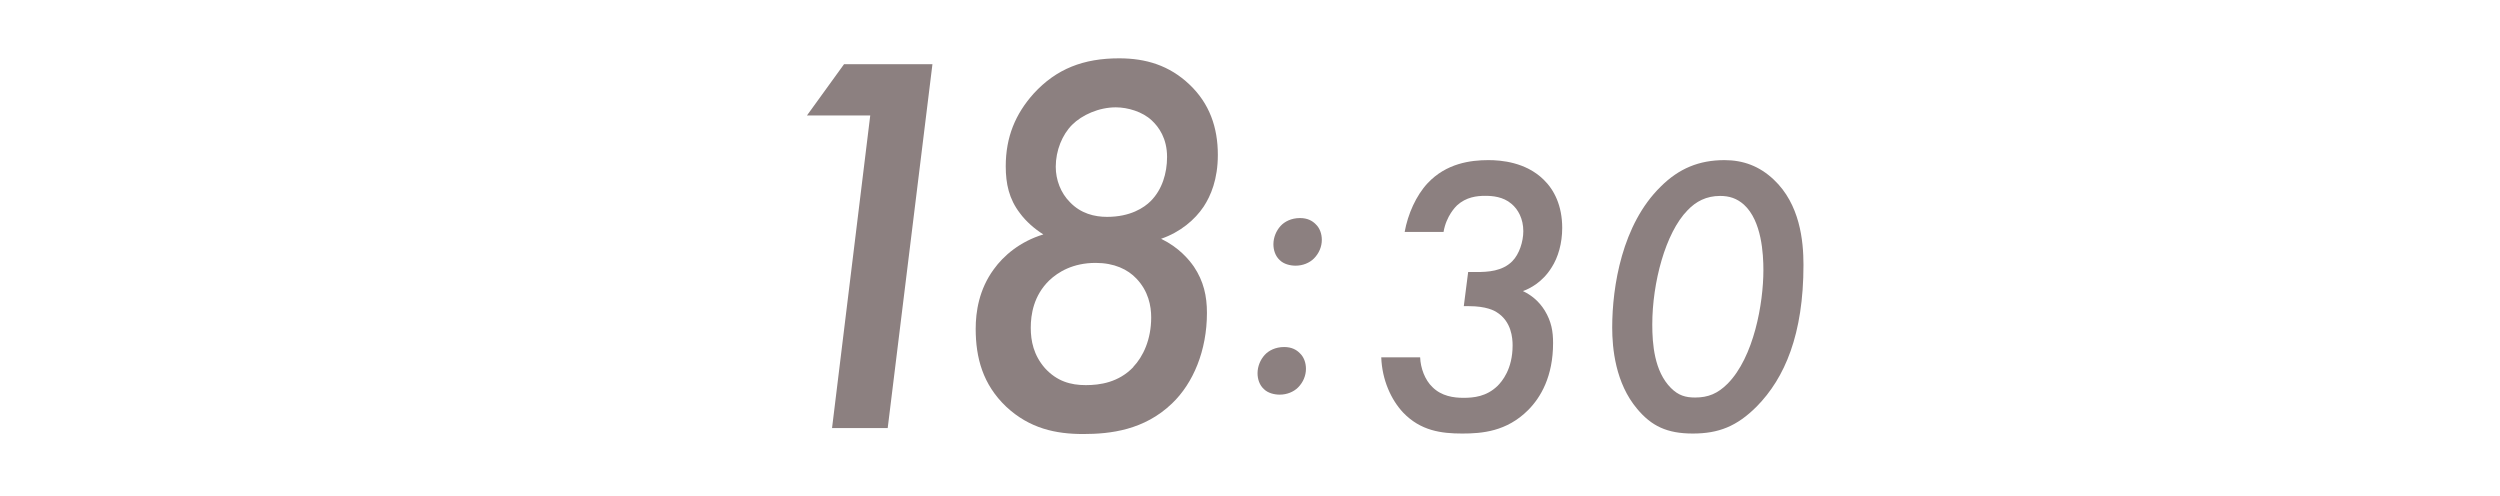 <?xml version="1.0" encoding="UTF-8"?><svg id="_レイヤー_2" xmlns="http://www.w3.org/2000/svg" viewBox="0 0 252 50"><defs><style>.cls-1{fill:none;}.cls-1,.cls-2{stroke-width:0px;}.cls-2{fill:#8c8080;}</style></defs><g id="contents"><rect class="cls-1" width="252" height="50"/><path class="cls-2" d="M87.72,11.64h-6.38l3.74-5.17h8.91l-4.51,36.68h-5.61l3.85-31.51Z"/><path class="cls-2" d="M120.34,26.87c.99,1.48,1.32,2.97,1.32,4.67,0,3.79-1.38,7.09-3.52,9.13-2.8,2.69-6.21,3.08-8.96,3.08s-5.39-.55-7.75-2.75c-2.37-2.25-3.08-4.95-3.08-7.86,0-1.7.33-3.96,1.82-5.99.99-1.38,2.64-2.8,5-3.52-.88-.55-1.76-1.32-2.36-2.14-1.1-1.43-1.43-2.97-1.43-4.73,0-2.97.99-5.28,2.8-7.31,2.31-2.53,5.06-3.57,8.63-3.57,2.69,0,5.06.71,7.09,2.64,2.03,1.92,2.86,4.34,2.86,7.09,0,2.47-.71,4.12-1.43,5.22-.88,1.32-2.36,2.58-4.29,3.24,1.81.88,2.8,2.09,3.3,2.8ZM114.23,36.99c.99-1.04,1.81-2.75,1.81-5,0-1.15-.28-2.64-1.48-3.9-.88-.94-2.25-1.59-4.12-1.59-2.31,0-3.79.93-4.67,1.76-1.59,1.54-1.87,3.46-1.87,4.78s.28,2.75,1.43,4.07c1.21,1.32,2.58,1.71,4.12,1.71,1.43,0,3.3-.27,4.78-1.81ZM115.99,20.27c1.15-1.15,1.65-2.8,1.65-4.45,0-1.87-.83-3.02-1.54-3.68-.93-.88-2.42-1.32-3.63-1.32-1.71,0-3.41.77-4.4,1.76-.99.99-1.65,2.58-1.65,4.23,0,1.32.5,2.64,1.43,3.57,1.1,1.15,2.48,1.48,3.74,1.48,2.36,0,3.74-.93,4.4-1.59Z"/><path class="cls-2" d="M127.48,35.78c.4-.44,1.08-.8,1.96-.8.76,0,1.24.28,1.56.6.44.4.64,1,.64,1.6,0,.68-.28,1.36-.8,1.88-.44.44-1.12.72-1.84.72-.56,0-1.2-.16-1.6-.56-.44-.4-.64-1-.64-1.6,0-.68.28-1.36.72-1.84ZM129.08,22.78c.4-.44,1.08-.8,1.96-.8.76,0,1.24.28,1.56.6.44.4.64,1,.64,1.6,0,.68-.28,1.36-.8,1.88-.44.44-1.12.72-1.84.72-.56,0-1.2-.16-1.6-.56-.44-.4-.64-1-.64-1.6,0-.68.28-1.36.72-1.84Z"/><path class="cls-2" d="M141.59,23.38c.32-1.8,1.16-3.68,2.32-4.92,1.88-2,4.32-2.32,6.12-2.32,1.28,0,3.76.2,5.56,1.96,1.08,1.04,1.88,2.64,1.88,4.88,0,1.52-.4,2.96-1.08,4-.92,1.48-2.2,2.12-2.88,2.36.84.4,1.6,1,2.2,1.96.68,1.12.84,2.12.84,3.28,0,3.36-1.24,5.48-2.52,6.76-2.16,2.16-4.64,2.36-6.64,2.36-2.12,0-4.2-.28-5.96-2.12-1.2-1.28-2.12-3.28-2.2-5.56h3.92c.04,1.08.48,2.28,1.24,3,.92.92,2.16,1.08,3.12,1.08,1.04,0,2.32-.12,3.44-1.2.44-.44,1.52-1.68,1.52-4.08,0-.76-.12-2.4-1.56-3.32-.28-.2-1.12-.64-2.84-.64h-.52l.44-3.44h.84c1.16,0,2.6-.08,3.6-1.08.72-.72,1.12-2,1.12-3.04,0-1.24-.52-2.2-1.2-2.76-.84-.72-1.92-.8-2.64-.8-.84,0-1.92.12-2.84.96-.12.12-1.08,1.04-1.36,2.68h-3.92Z"/><path class="cls-2" d="M165.03,41.22c-2.2-2.6-2.52-6.12-2.52-8.2,0-4.16,1-10.4,4.88-14.2,1.84-1.84,3.88-2.68,6.44-2.68,1.88,0,3.52.6,4.96,1.96,2.64,2.48,3,6.16,3,8.6,0,7-1.88,11.4-4.72,14.28-2,2-3.84,2.72-6.44,2.72s-4.16-.76-5.6-2.48ZM170.11,21.19c-2.24,2.28-3.56,7.32-3.56,11.52,0,1.96.2,4.72,1.88,6.4.76.76,1.48.96,2.44.96,1.32,0,2.28-.4,3.28-1.4,2.64-2.68,3.6-8.08,3.6-11.44,0-1.6-.16-4.96-1.96-6.6-.72-.64-1.48-.88-2.4-.88-1.4,0-2.44.56-3.28,1.44Z"/></g></svg>